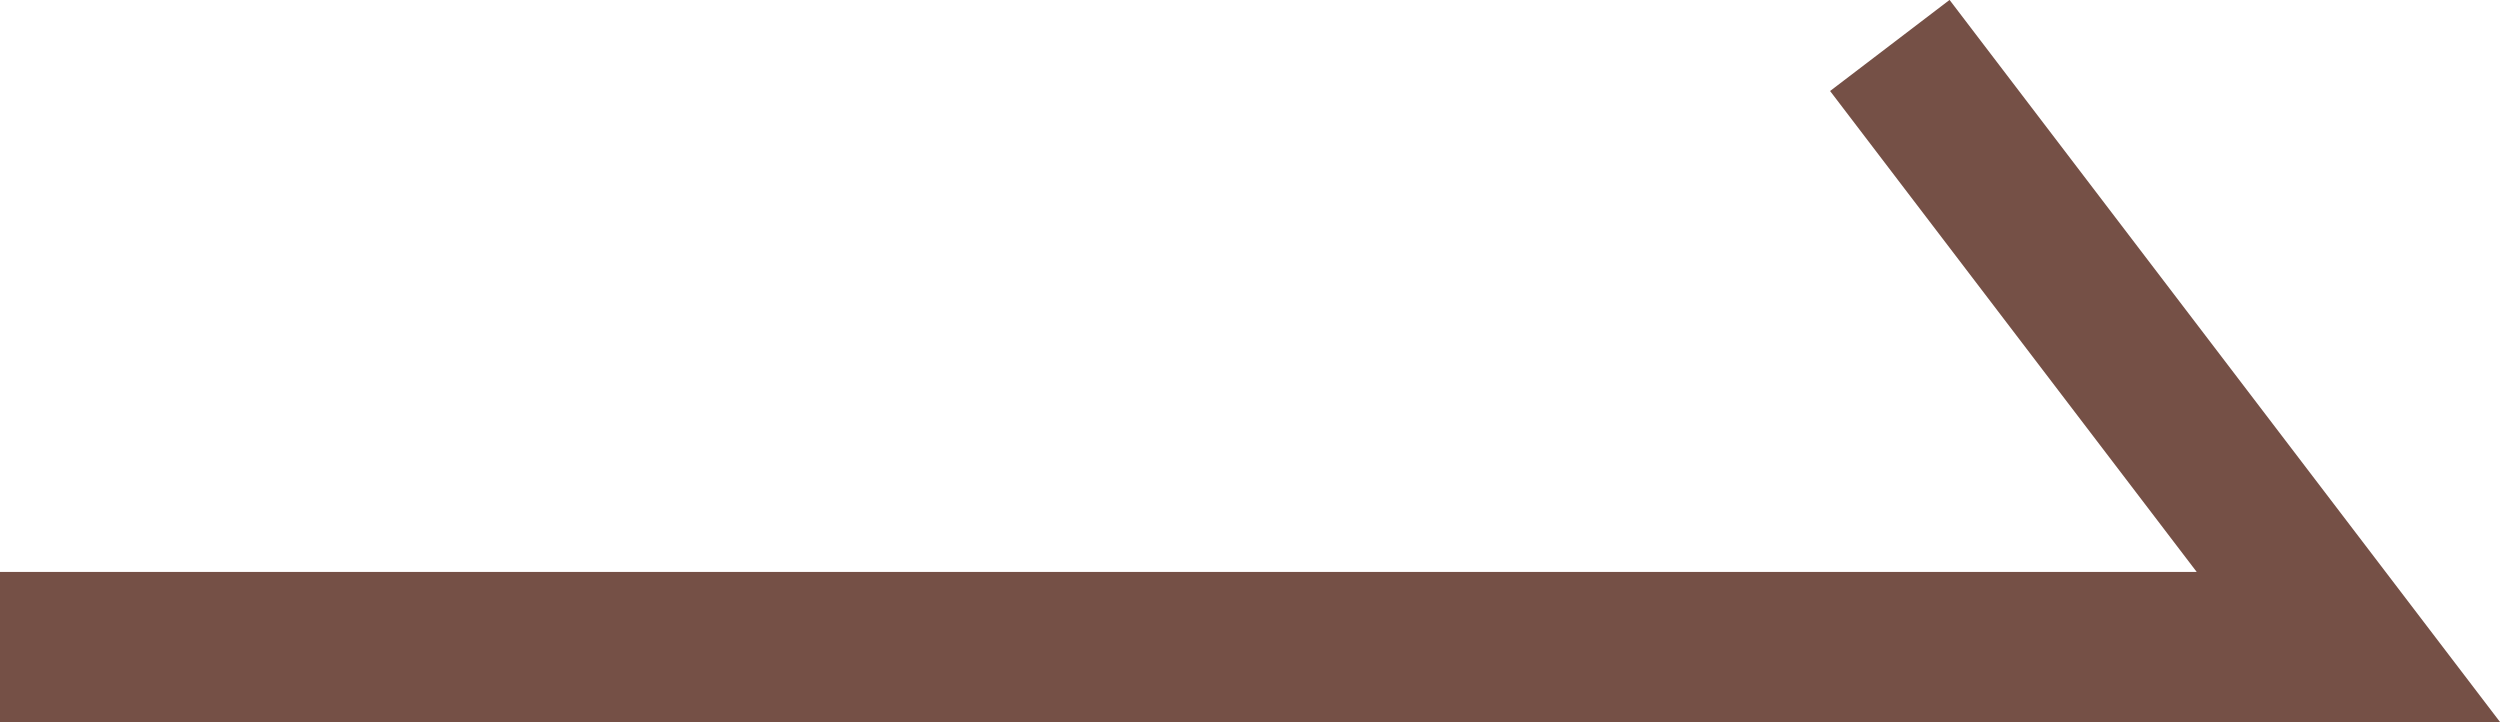 <?xml version="1.0" encoding="UTF-8"?>
<svg id="_レイヤー_2" data-name="レイヤー 2" xmlns="http://www.w3.org/2000/svg" viewBox="0 0 37.94 10.96">
  <defs>
    <style>
      .cls-1 {
        fill: none;
        stroke: #755046;
        stroke-miterlimit: 10;
        stroke-width: 2.28px;
      }
    </style>
  </defs>
  <g id="_レイヤー_4" data-name="レイヤー 4">
    <polyline class="cls-1" points="0 9.82 35.64 9.82 28.68 .69"/>
  </g>
</svg>